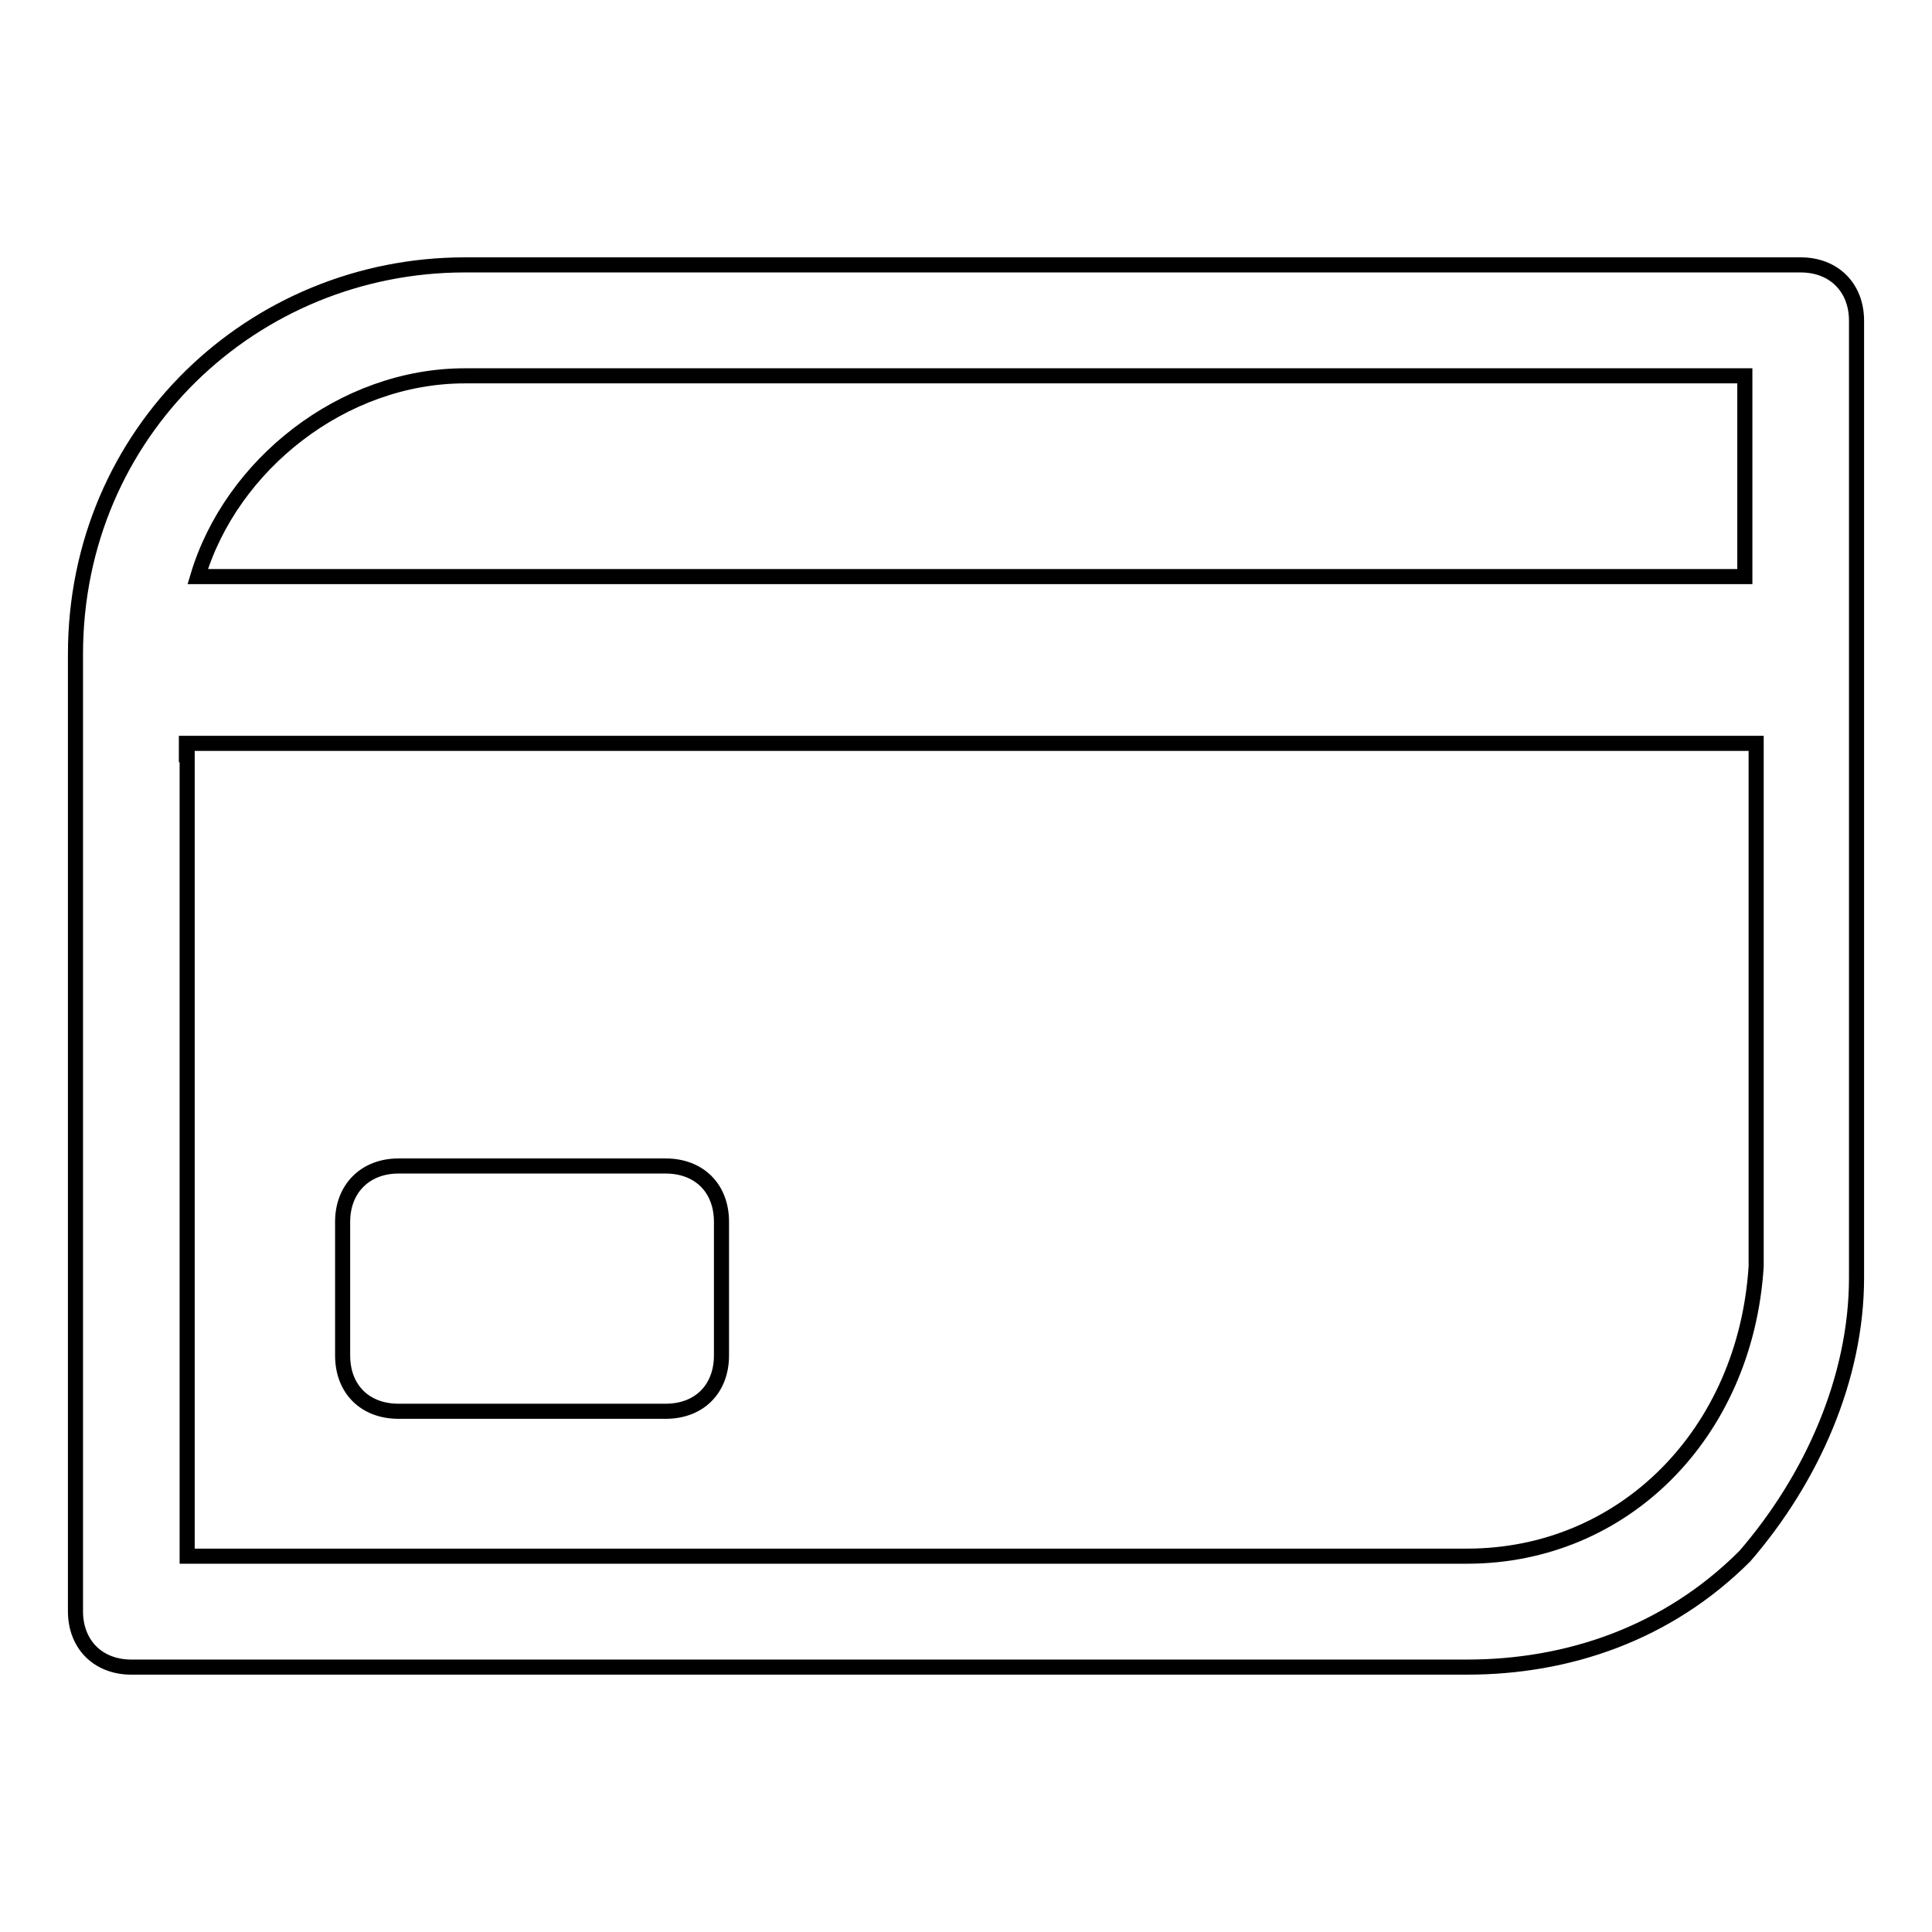 <?xml version="1.0" encoding="utf-8"?>
<!-- Svg Vector Icons : http://www.onlinewebfonts.com/icon -->
<!DOCTYPE svg PUBLIC "-//W3C//DTD SVG 1.1//EN" "http://www.w3.org/Graphics/SVG/1.1/DTD/svg11.dtd">
<svg version="1.1" xmlns="http://www.w3.org/2000/svg" xmlns:xlink="http://www.w3.org/1999/xlink" x="0px" y="0px" viewBox="0 0 256 256" enable-background="new 0 0 256 256" xml:space="preserve">
<g> <path stroke-width="2" fill-opacity="0" stroke="#000000"  d="M24.8,100v106.2h169.6c20.7,0,36.9-16.2,38.3-38.4V98.5h-208V100z M26.2,76.4h205V49.8H61.6 C45.4,49.8,30.6,61.6,26.2,76.4z M194.4,220.9h-177c-4.4,0-7.4-3-7.4-7.4V86.7c0-29.5,23.6-51.6,51.6-51.6h177c4.4,0,7.4,3,7.4,7.4 v126.8c0,13.3-5.9,26.6-14.8,36.9C220.9,216.5,207.7,220.9,194.4,220.9L194.4,220.9z M52.8,187c-4.4,0-7.4-2.9-7.4-7.4v-17.7 c0-4.4,3-7.4,7.4-7.4h35.4c4.4,0,7.4,2.9,7.4,7.4v17.7c0,4.4-2.9,7.4-7.4,7.4H52.8z"/></g>
</svg>